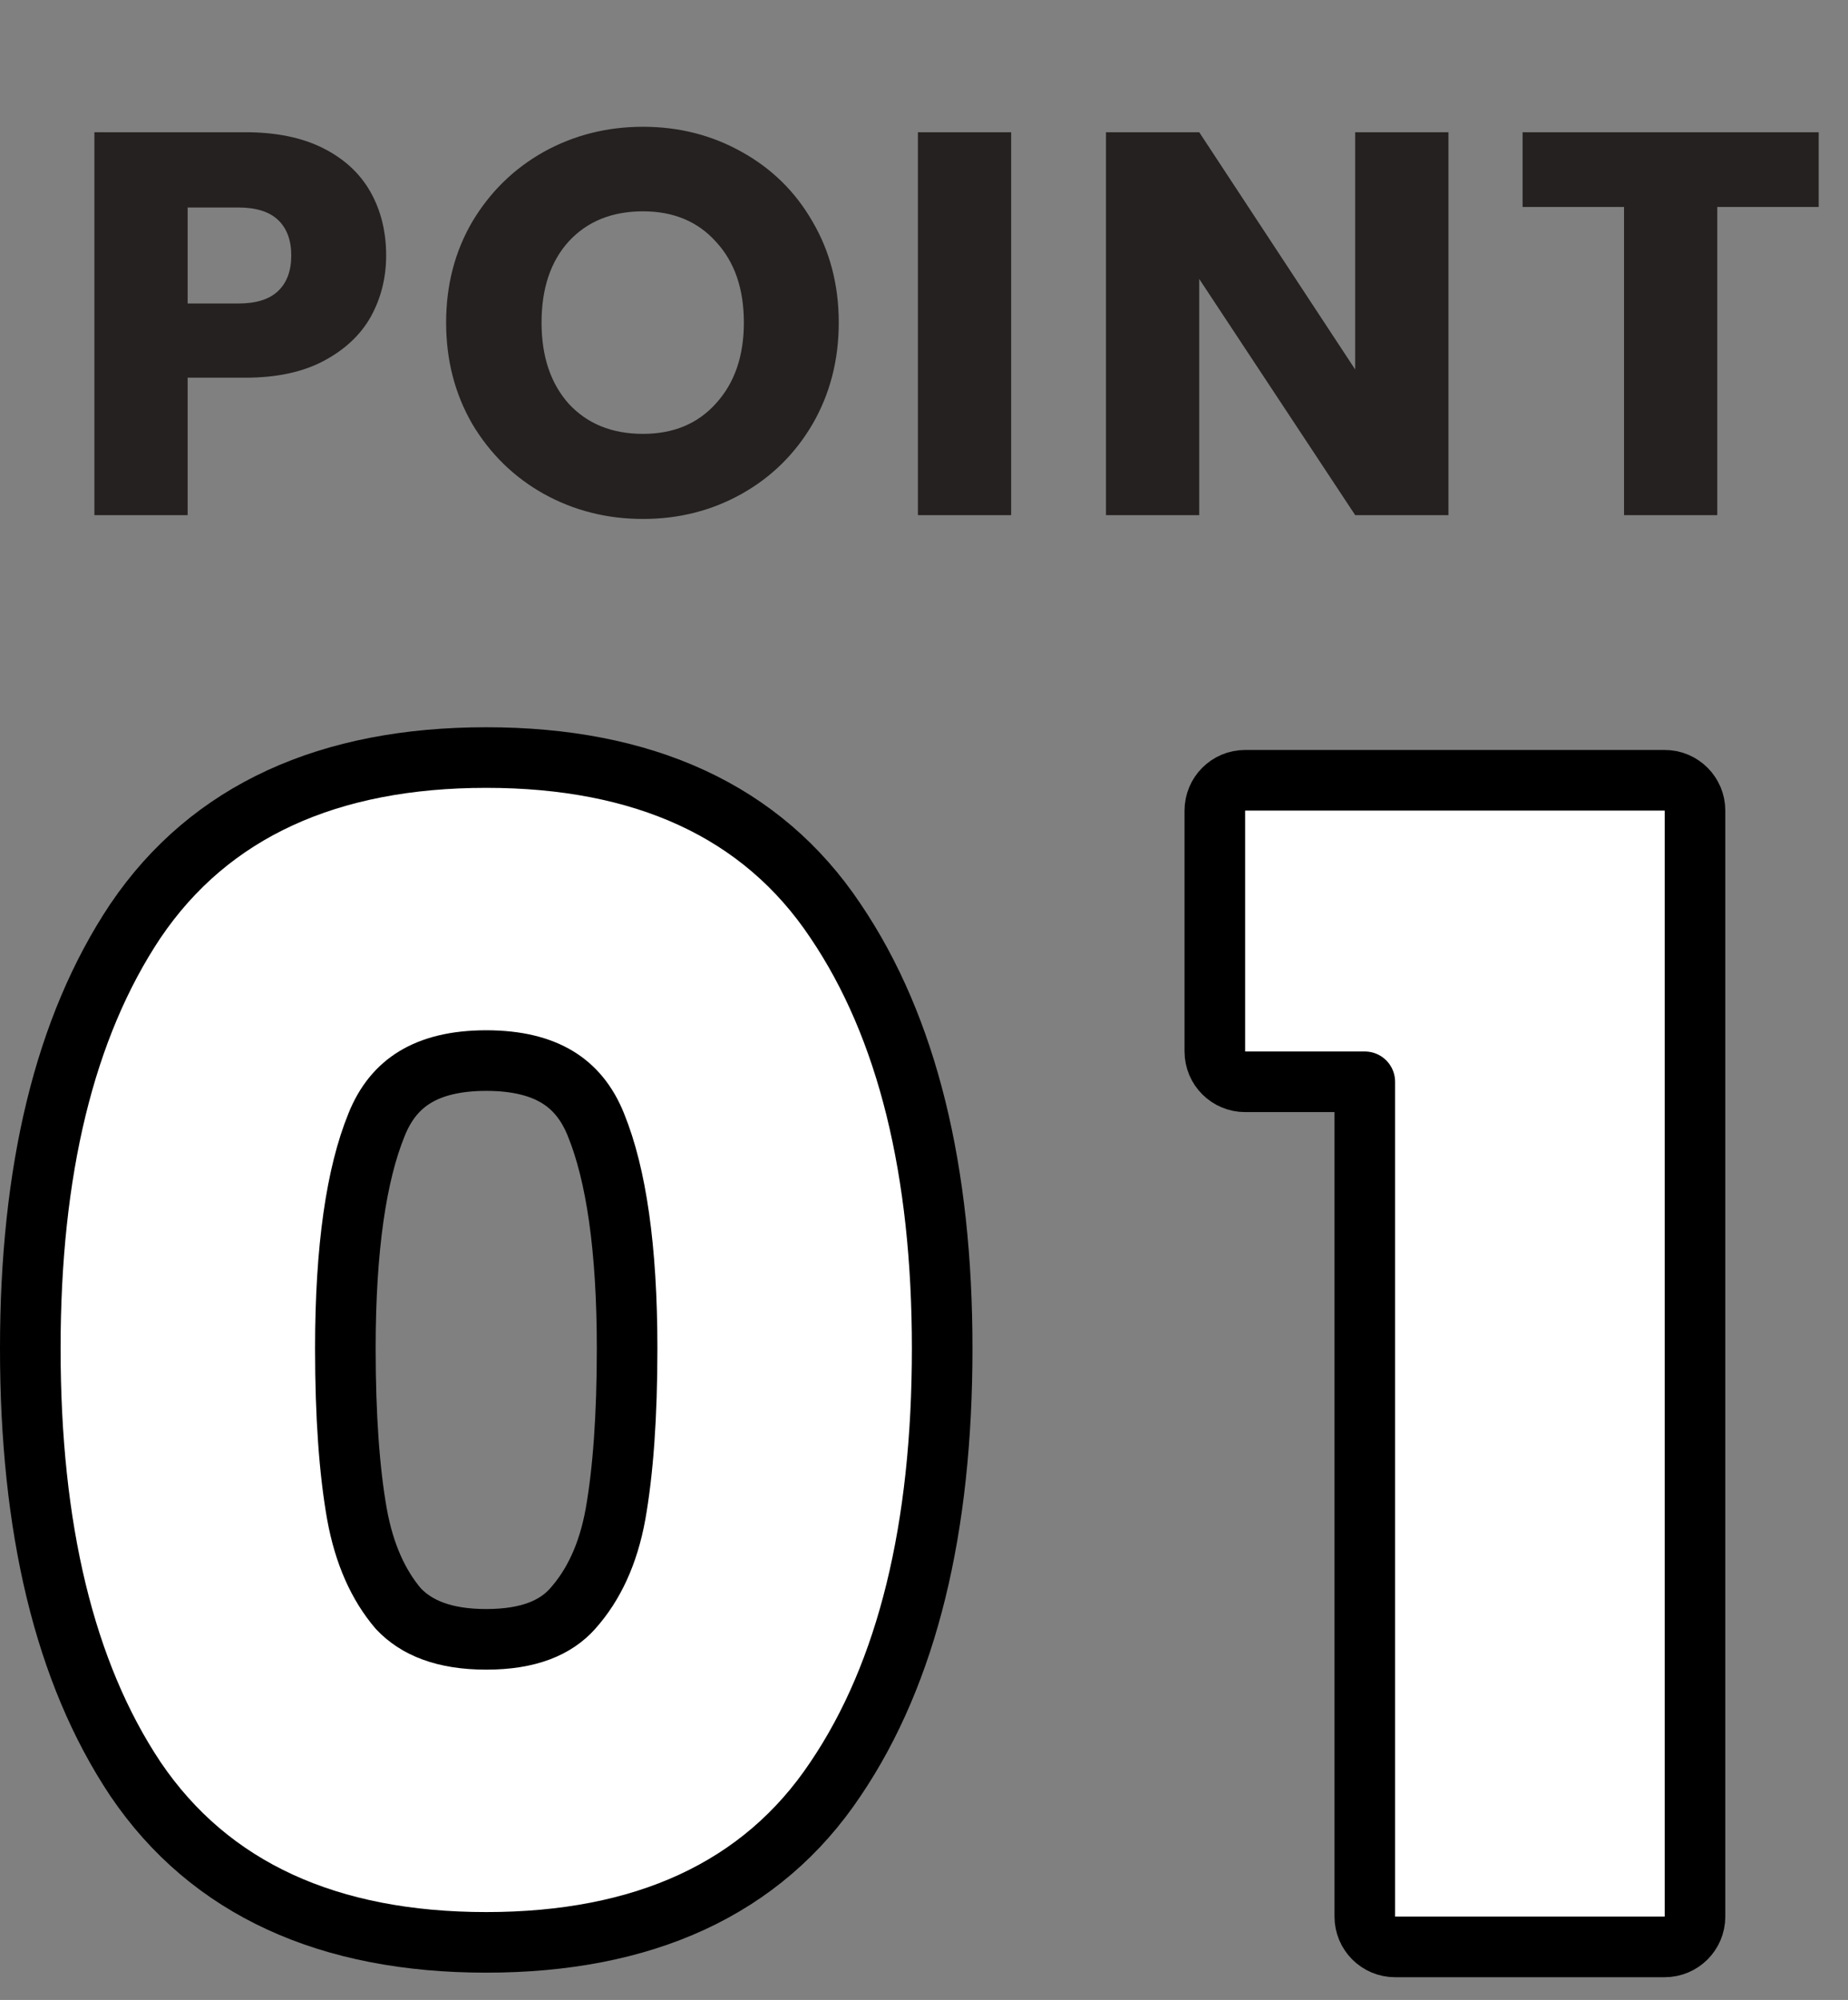 <svg width="61" height="66" viewBox="0 0 61 66" fill="none" xmlns="http://www.w3.org/2000/svg">
<rect x="0" y="0" width="61" height="66" fill="#808080" stroke="none"/>
<path d="M4.472 30.39L4.472 30.39L4.468 30.395C2.12 33.918 1 38.653 1 44.5C1 50.411 2.119 55.181 4.468 58.705L4.472 58.711C6.936 62.352 10.874 64.1 16.05 64.1C21.224 64.1 25.148 62.353 27.58 58.708C29.964 55.183 31.1 50.412 31.1 44.5C31.1 38.652 29.963 33.916 27.58 30.392C25.148 26.747 21.224 25 16.05 25C10.874 25 6.936 26.748 4.472 30.39ZM19.672 37.121L19.672 37.121L19.674 37.127C20.335 38.75 20.7 41.182 20.7 44.5C20.7 46.732 20.568 48.552 20.316 49.973C20.076 51.292 19.593 52.313 18.904 53.084L18.903 53.086C18.349 53.708 17.463 54.1 16.05 54.1C14.649 54.1 13.738 53.714 13.146 53.084C12.491 52.314 12.024 51.293 11.784 49.973C11.532 48.552 11.4 46.733 11.4 44.5C11.4 41.182 11.765 38.75 12.426 37.127L12.426 37.127L12.428 37.121C12.724 36.382 13.154 35.876 13.705 35.543C14.267 35.203 15.029 35 16.05 35C17.071 35 17.833 35.203 18.395 35.543C18.946 35.876 19.376 36.382 19.672 37.121Z" fill="white" stroke="black" stroke-width="2" stroke-linejoin="round"/>
<path d="M40.1 34.7C40.1 35.252 40.547 35.7 41.1 35.7H45.05V63.25C45.05 63.802 45.497 64.25 46.05 64.25H54.95C55.502 64.25 55.95 63.802 55.95 63.25V26.75C55.95 26.198 55.502 25.75 54.95 25.75H41.1C40.547 25.75 40.1 26.198 40.1 26.75V34.7Z" fill="white" stroke="black" stroke-width="2" stroke-linejoin="round"/>
<path d="M12.746 8.432C12.746 9.164 12.578 9.836 12.242 10.448C11.906 11.048 11.39 11.534 10.694 11.906C9.998 12.278 9.134 12.464 8.102 12.464H6.194V17H3.116V4.364H8.102C9.11 4.364 9.962 4.538 10.658 4.886C11.354 5.234 11.876 5.714 12.224 6.326C12.572 6.938 12.746 7.64 12.746 8.432ZM7.868 10.016C8.456 10.016 8.894 9.878 9.182 9.602C9.47 9.326 9.614 8.936 9.614 8.432C9.614 7.928 9.47 7.538 9.182 7.262C8.894 6.986 8.456 6.848 7.868 6.848H6.194V10.016H7.868ZM21.224 17.126C20.036 17.126 18.944 16.85 17.948 16.298C16.964 15.746 16.178 14.978 15.59 13.994C15.014 12.998 14.726 11.882 14.726 10.646C14.726 9.41 15.014 8.3 15.59 7.316C16.178 6.332 16.964 5.564 17.948 5.012C18.944 4.46 20.036 4.184 21.224 4.184C22.412 4.184 23.498 4.46 24.482 5.012C25.478 5.564 26.258 6.332 26.822 7.316C27.398 8.3 27.686 9.41 27.686 10.646C27.686 11.882 27.398 12.998 26.822 13.994C26.246 14.978 25.466 15.746 24.482 16.298C23.498 16.85 22.412 17.126 21.224 17.126ZM21.224 14.318C22.232 14.318 23.036 13.982 23.636 13.31C24.248 12.638 24.554 11.75 24.554 10.646C24.554 9.53 24.248 8.642 23.636 7.982C23.036 7.31 22.232 6.974 21.224 6.974C20.204 6.974 19.388 7.304 18.776 7.964C18.176 8.624 17.876 9.518 17.876 10.646C17.876 11.762 18.176 12.656 18.776 13.328C19.388 13.988 20.204 14.318 21.224 14.318ZM33.377 4.364V17H30.299V4.364H33.377ZM47.811 17H44.733L39.585 9.206V17H36.507V4.364H39.585L44.733 12.194V4.364H47.811V17ZM60.033 4.364V6.83H56.685V17H53.607V6.83H50.259V4.364H60.033Z" fill="#252120"/>
</svg>

